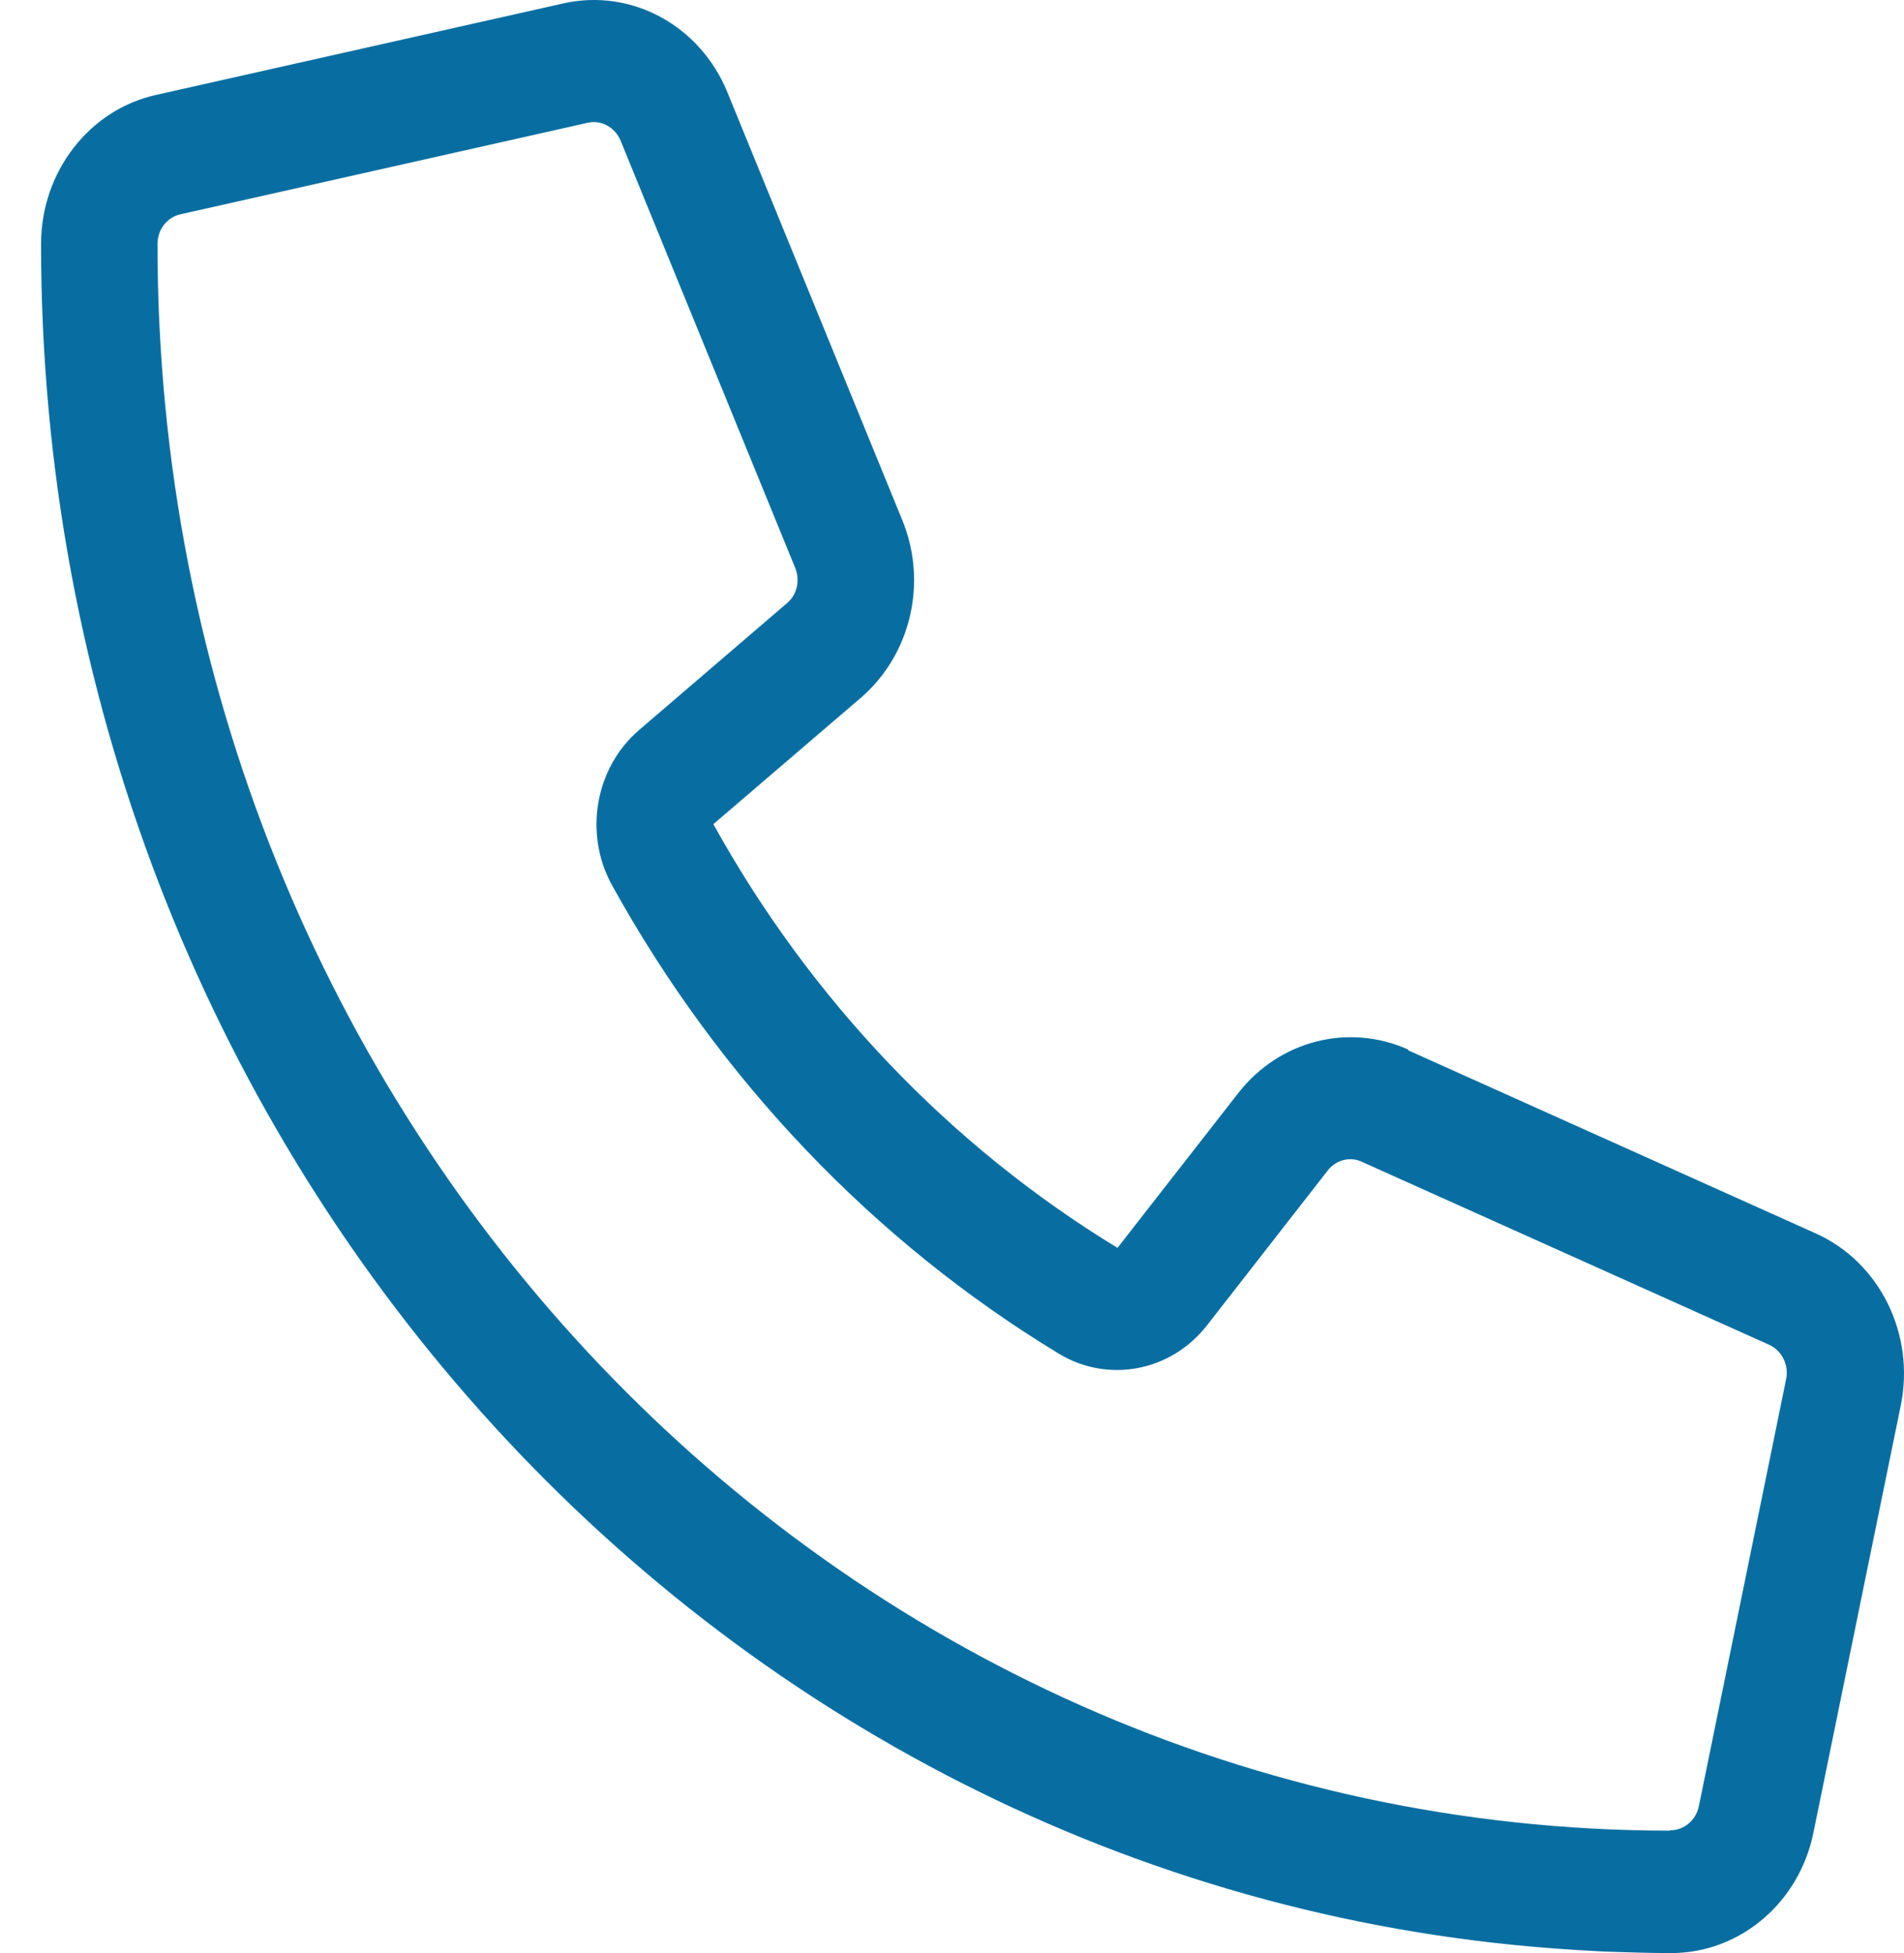 <svg width="39" height="40" viewBox="0 0 39 40" fill="none" xmlns="http://www.w3.org/2000/svg">
<path d="M28.844 21.495C27.622 20.949 26.206 21.308 25.364 22.386L22.89 25.557C19.463 23.472 16.601 20.472 14.612 16.879L17.63 14.293C18.658 13.411 19.008 11.927 18.479 10.646L14.902 1.897C14.344 0.522 12.935 -0.243 11.542 0.069L3.196 1.944C1.825 2.249 0.841 3.522 0.841 4.998C0.841 23.487 14.515 38.625 31.84 39.906C32.175 39.93 32.518 39.953 32.861 39.969H32.868C33.322 39.984 33.77 40 34.232 40C35.64 40 36.855 38.969 37.145 37.532L38.934 28.783C39.232 27.323 38.501 25.846 37.19 25.26L28.844 21.511V21.495ZM34.202 37.493C17.093 37.477 3.226 22.941 3.226 4.998C3.226 4.701 3.42 4.451 3.695 4.389L12.041 2.514C12.317 2.452 12.6 2.608 12.712 2.881L16.288 11.63C16.393 11.888 16.326 12.184 16.117 12.356L13.092 14.95C12.19 15.723 11.951 17.074 12.54 18.137C14.738 22.113 17.898 25.424 21.683 27.721C22.697 28.338 23.986 28.088 24.724 27.143L27.197 23.971C27.369 23.753 27.652 23.683 27.89 23.792L36.236 27.541C36.497 27.658 36.646 27.955 36.586 28.244L34.798 36.993C34.738 37.282 34.492 37.485 34.217 37.485H34.194L34.202 37.493Z" fill="#086EA1"/>
</svg>
